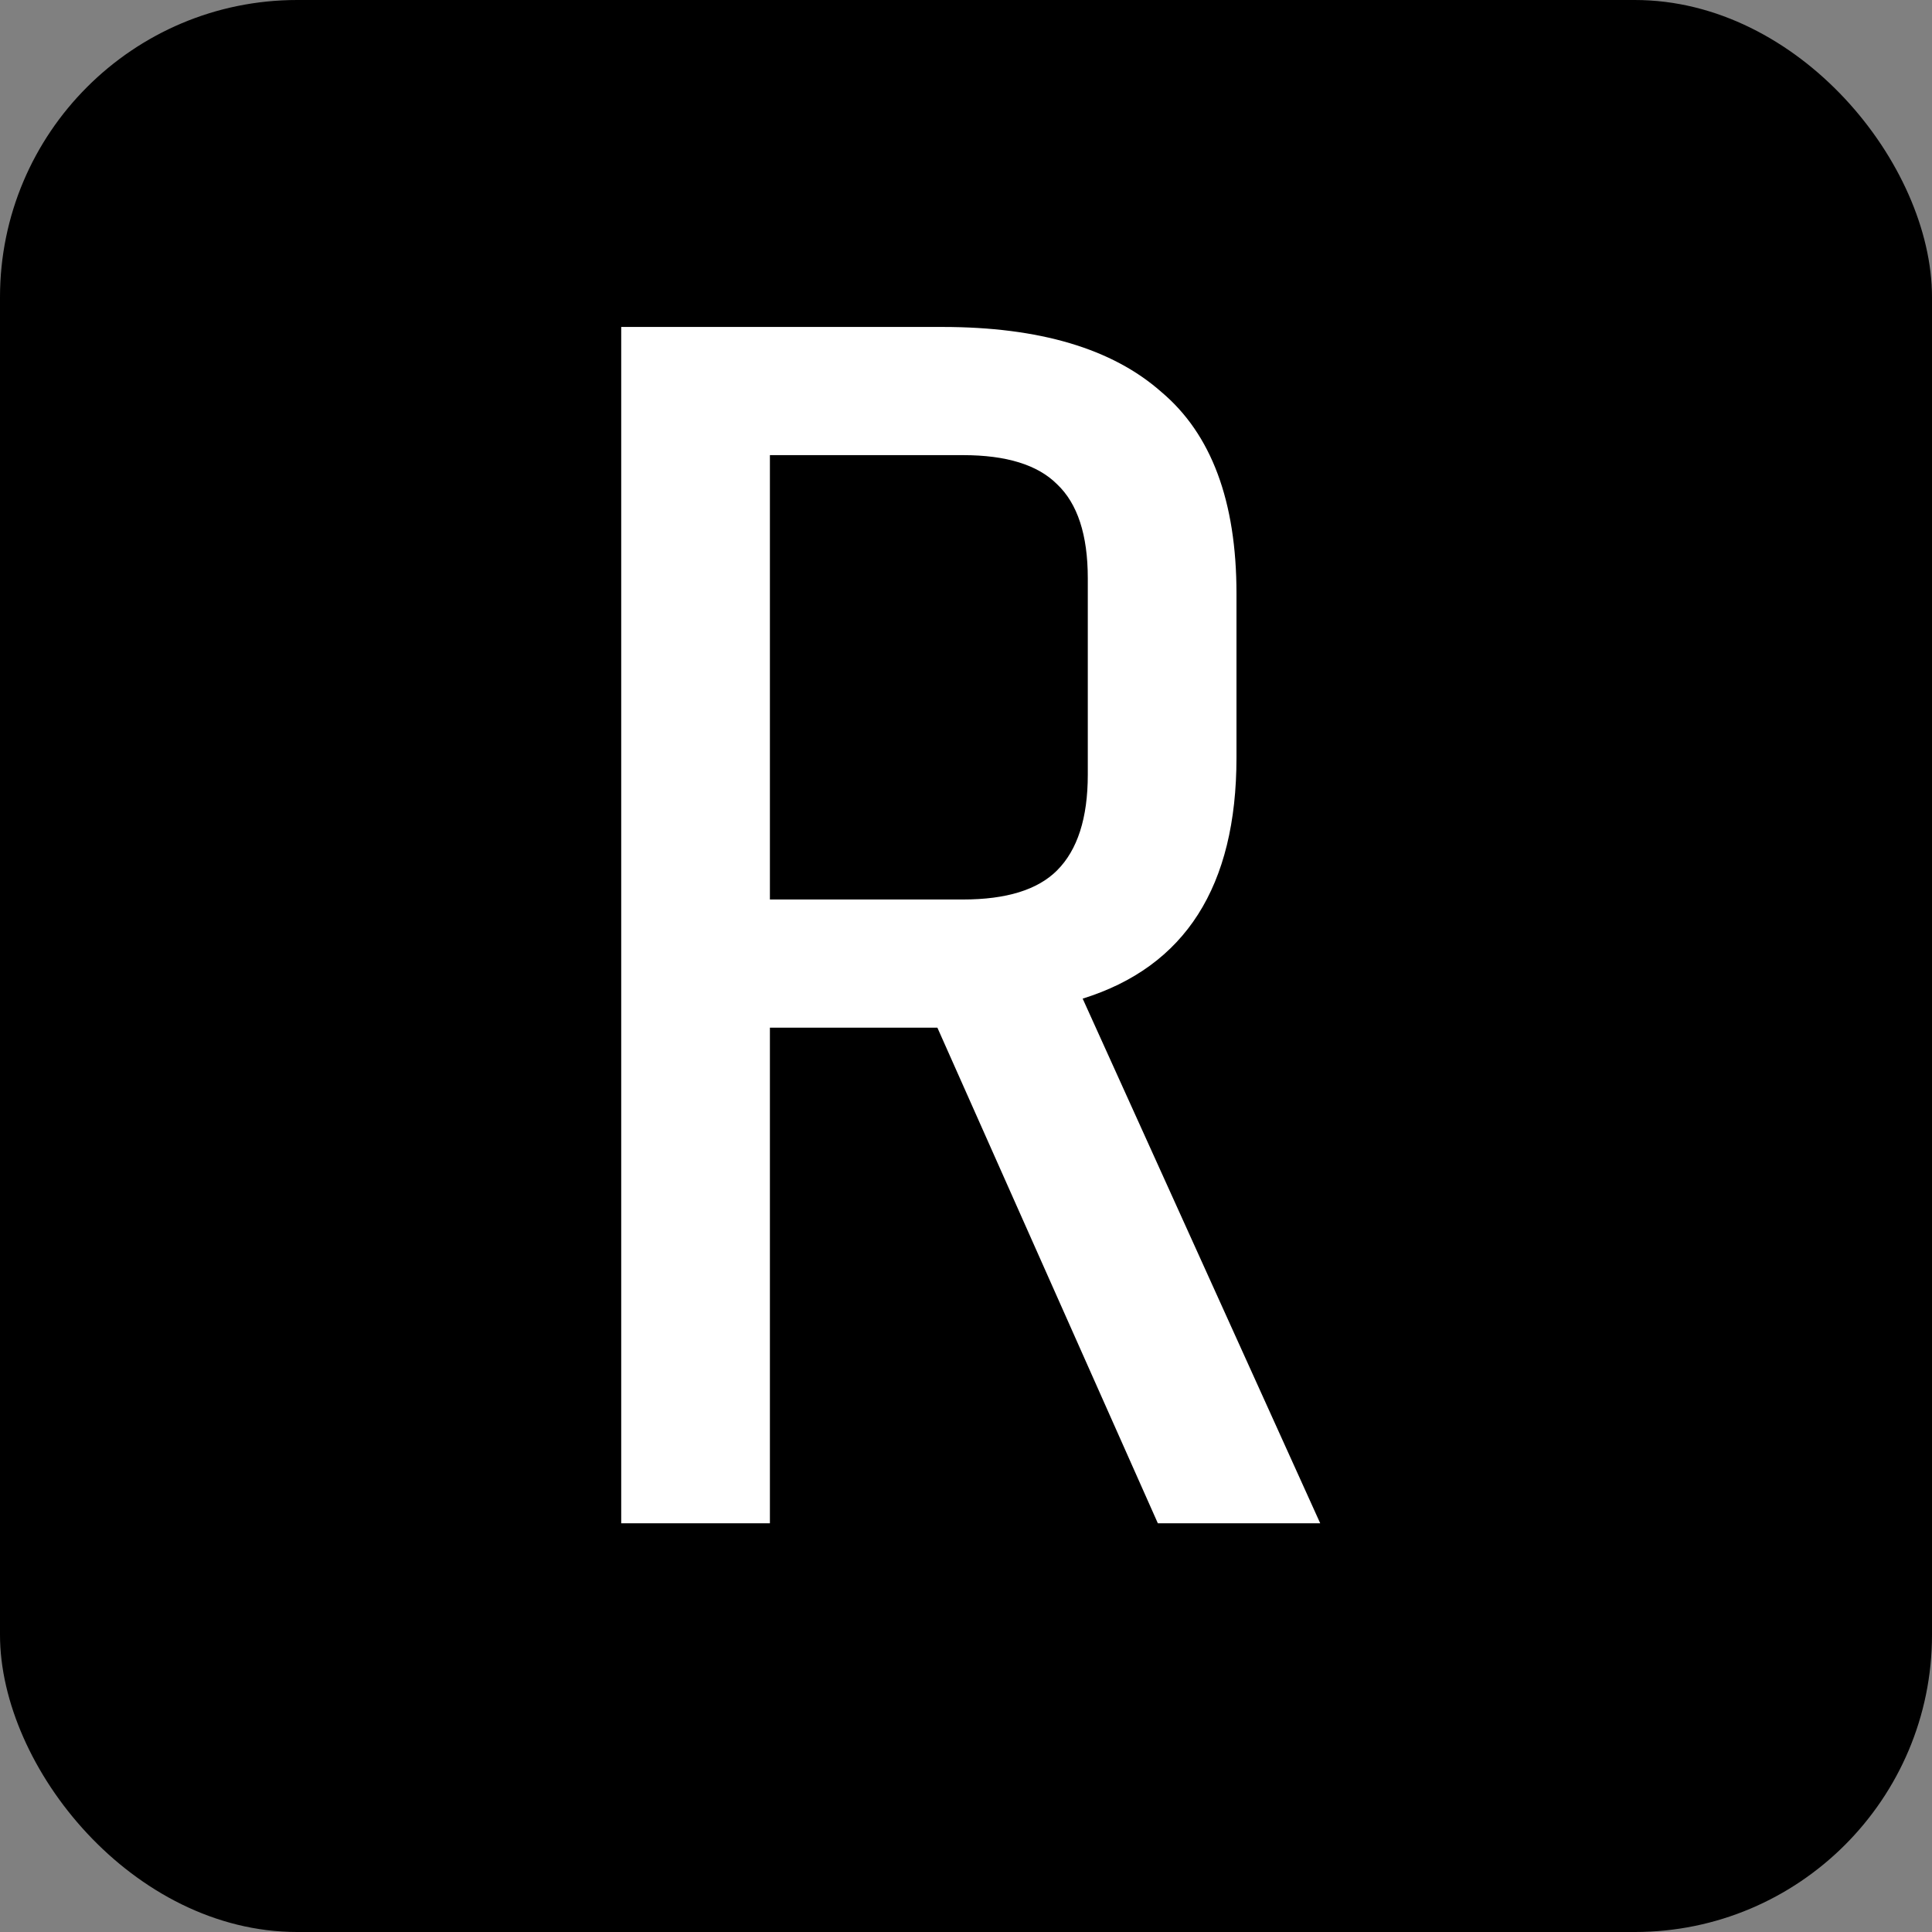 <svg width="104" height="104" viewBox="0 0 104 104" fill="none" xmlns="http://www.w3.org/2000/svg">
<rect x="0" y="0" width="104" height="104" fill="#808080" stroke="none"/>
<rect width="104" height="104" rx="16" fill="black"/>
<path d="M41.444 55.32V82H33.44V17.6H50.736C55.949 17.6 59.875 18.765 62.512 21.096C65.211 23.365 66.56 26.984 66.56 31.952V40.784C66.56 47.715 63.8 52.039 58.28 53.756L71.068 82H62.328L50.46 55.32H41.444ZM58.556 31.124C58.556 28.793 58.004 27.107 56.9 26.064C55.857 25.021 54.171 24.5 51.84 24.5H41.444V48.42H51.84C54.171 48.42 55.857 47.899 56.9 46.856C58.004 45.752 58.556 44.035 58.556 41.704V31.124Z" fill="white"/>
</svg>
